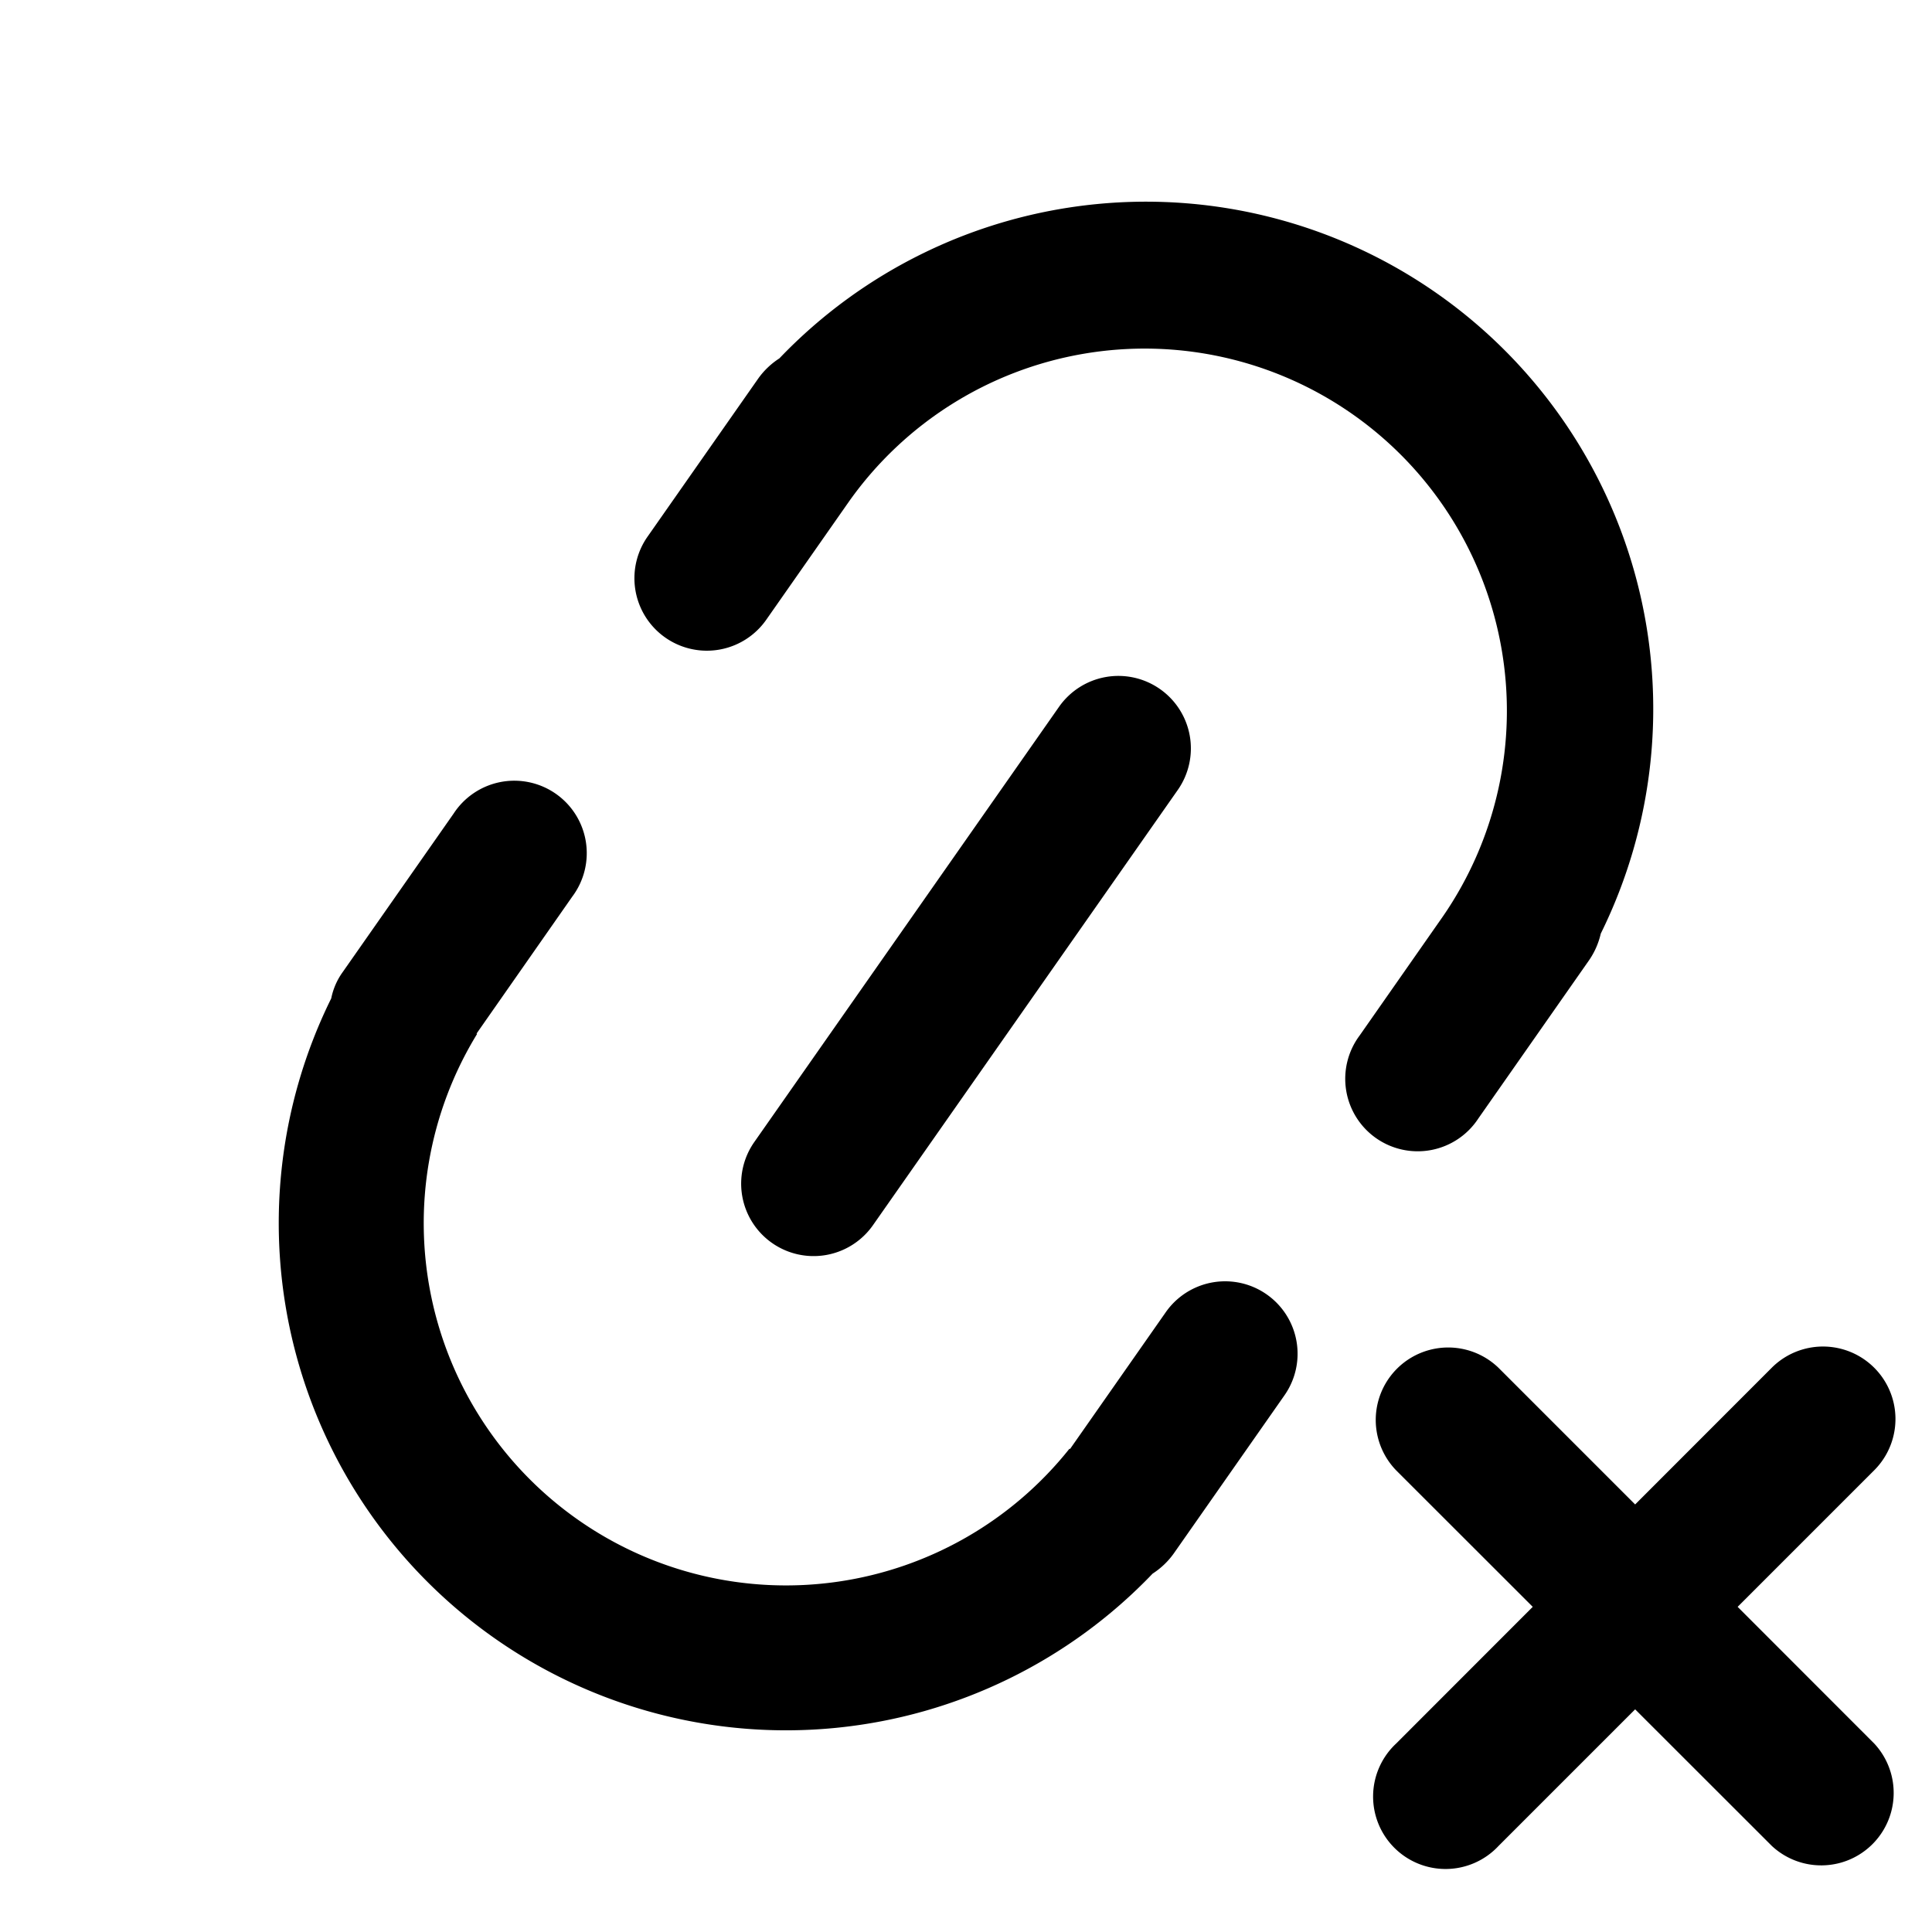 <svg xmlns="http://www.w3.org/2000/svg" viewBox="0 0 20 20"><path d="m11.077 15 .991-1.416a.75.75 0 1 1 1.229.86l-1.148 1.64a.8.8 0 0 1-.217.206 5.251 5.251 0 0 1-8.503-5.955.7.7 0 0 1 .12-.274l1.147-1.639a.75.75 0 1 1 1.228.86L4.933 10.7l.006.003a3.75 3.75 0 0 0 6.132 4.294zm5.494-5.335a.8.8 0 0 1-.12.274l-1.147 1.639a.75.75 0 1 1-1.228-.86l.86-1.23a3.75 3.75 0 0 0-6.144-4.301l-.86 1.229a.75.75 0 0 1-1.229-.86l1.148-1.64a.8.8 0 0 1 .217-.206 5.251 5.251 0 0 1 8.503 5.955m-4.563-2.532a.75.75 0 0 1 .184 1.045l-3.155 4.505a.75.75 0 1 1-1.229-.86l3.155-4.506a.75.75 0 0 1 1.045-.184m4.919 10.562-1.414 1.414a.75.75 0 1 1-1.06-1.06l1.414-1.415-1.415-1.414a.75.75 0 0 1 1.061-1.06l1.414 1.414 1.414-1.415a.75.75 0 0 1 1.061 1.061l-1.414 1.414 1.414 1.415a.75.75 0 0 1-1.06 1.06z"/></svg>